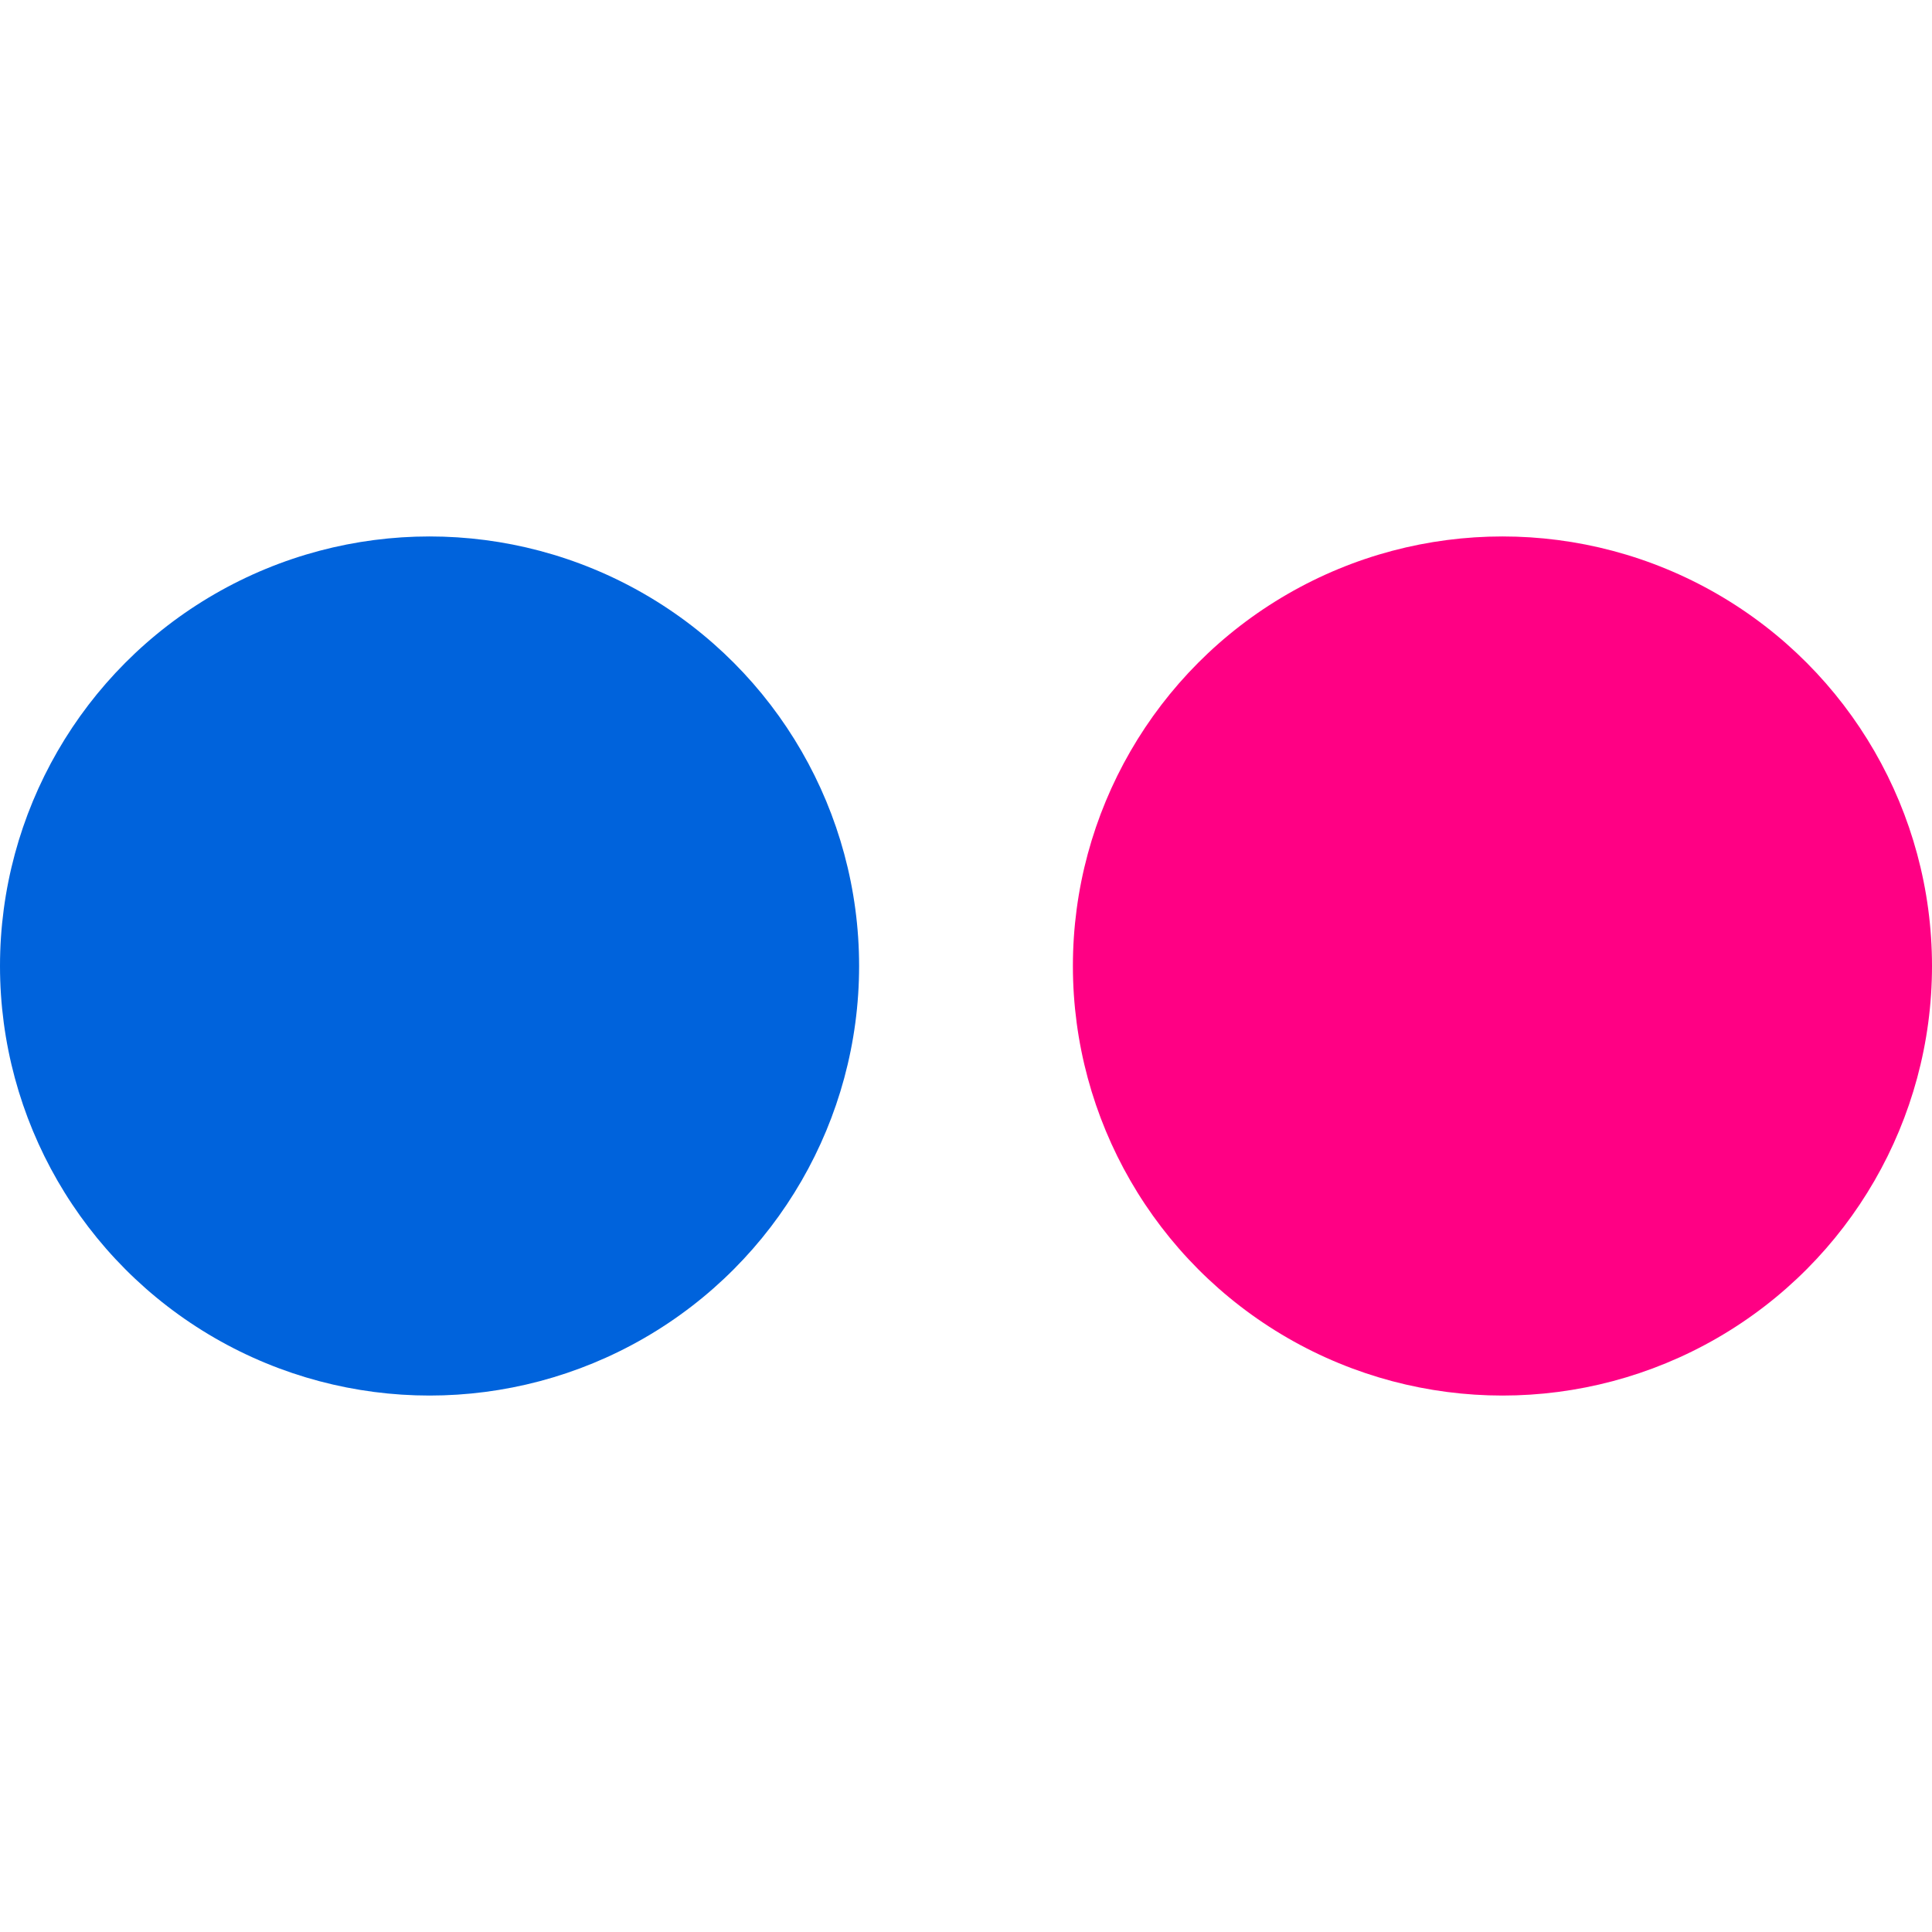 <svg xmlns="http://www.w3.org/2000/svg" width="709.488" height="709.488"><g transform="translate(-1737.318 729.576)"><circle cx="2289.062" cy="-374.832" r="157.744" fill="#ff0084"/><circle cx="1895.062" cy="-374.832" r="157.744" fill="#0063dc"/></g></svg>